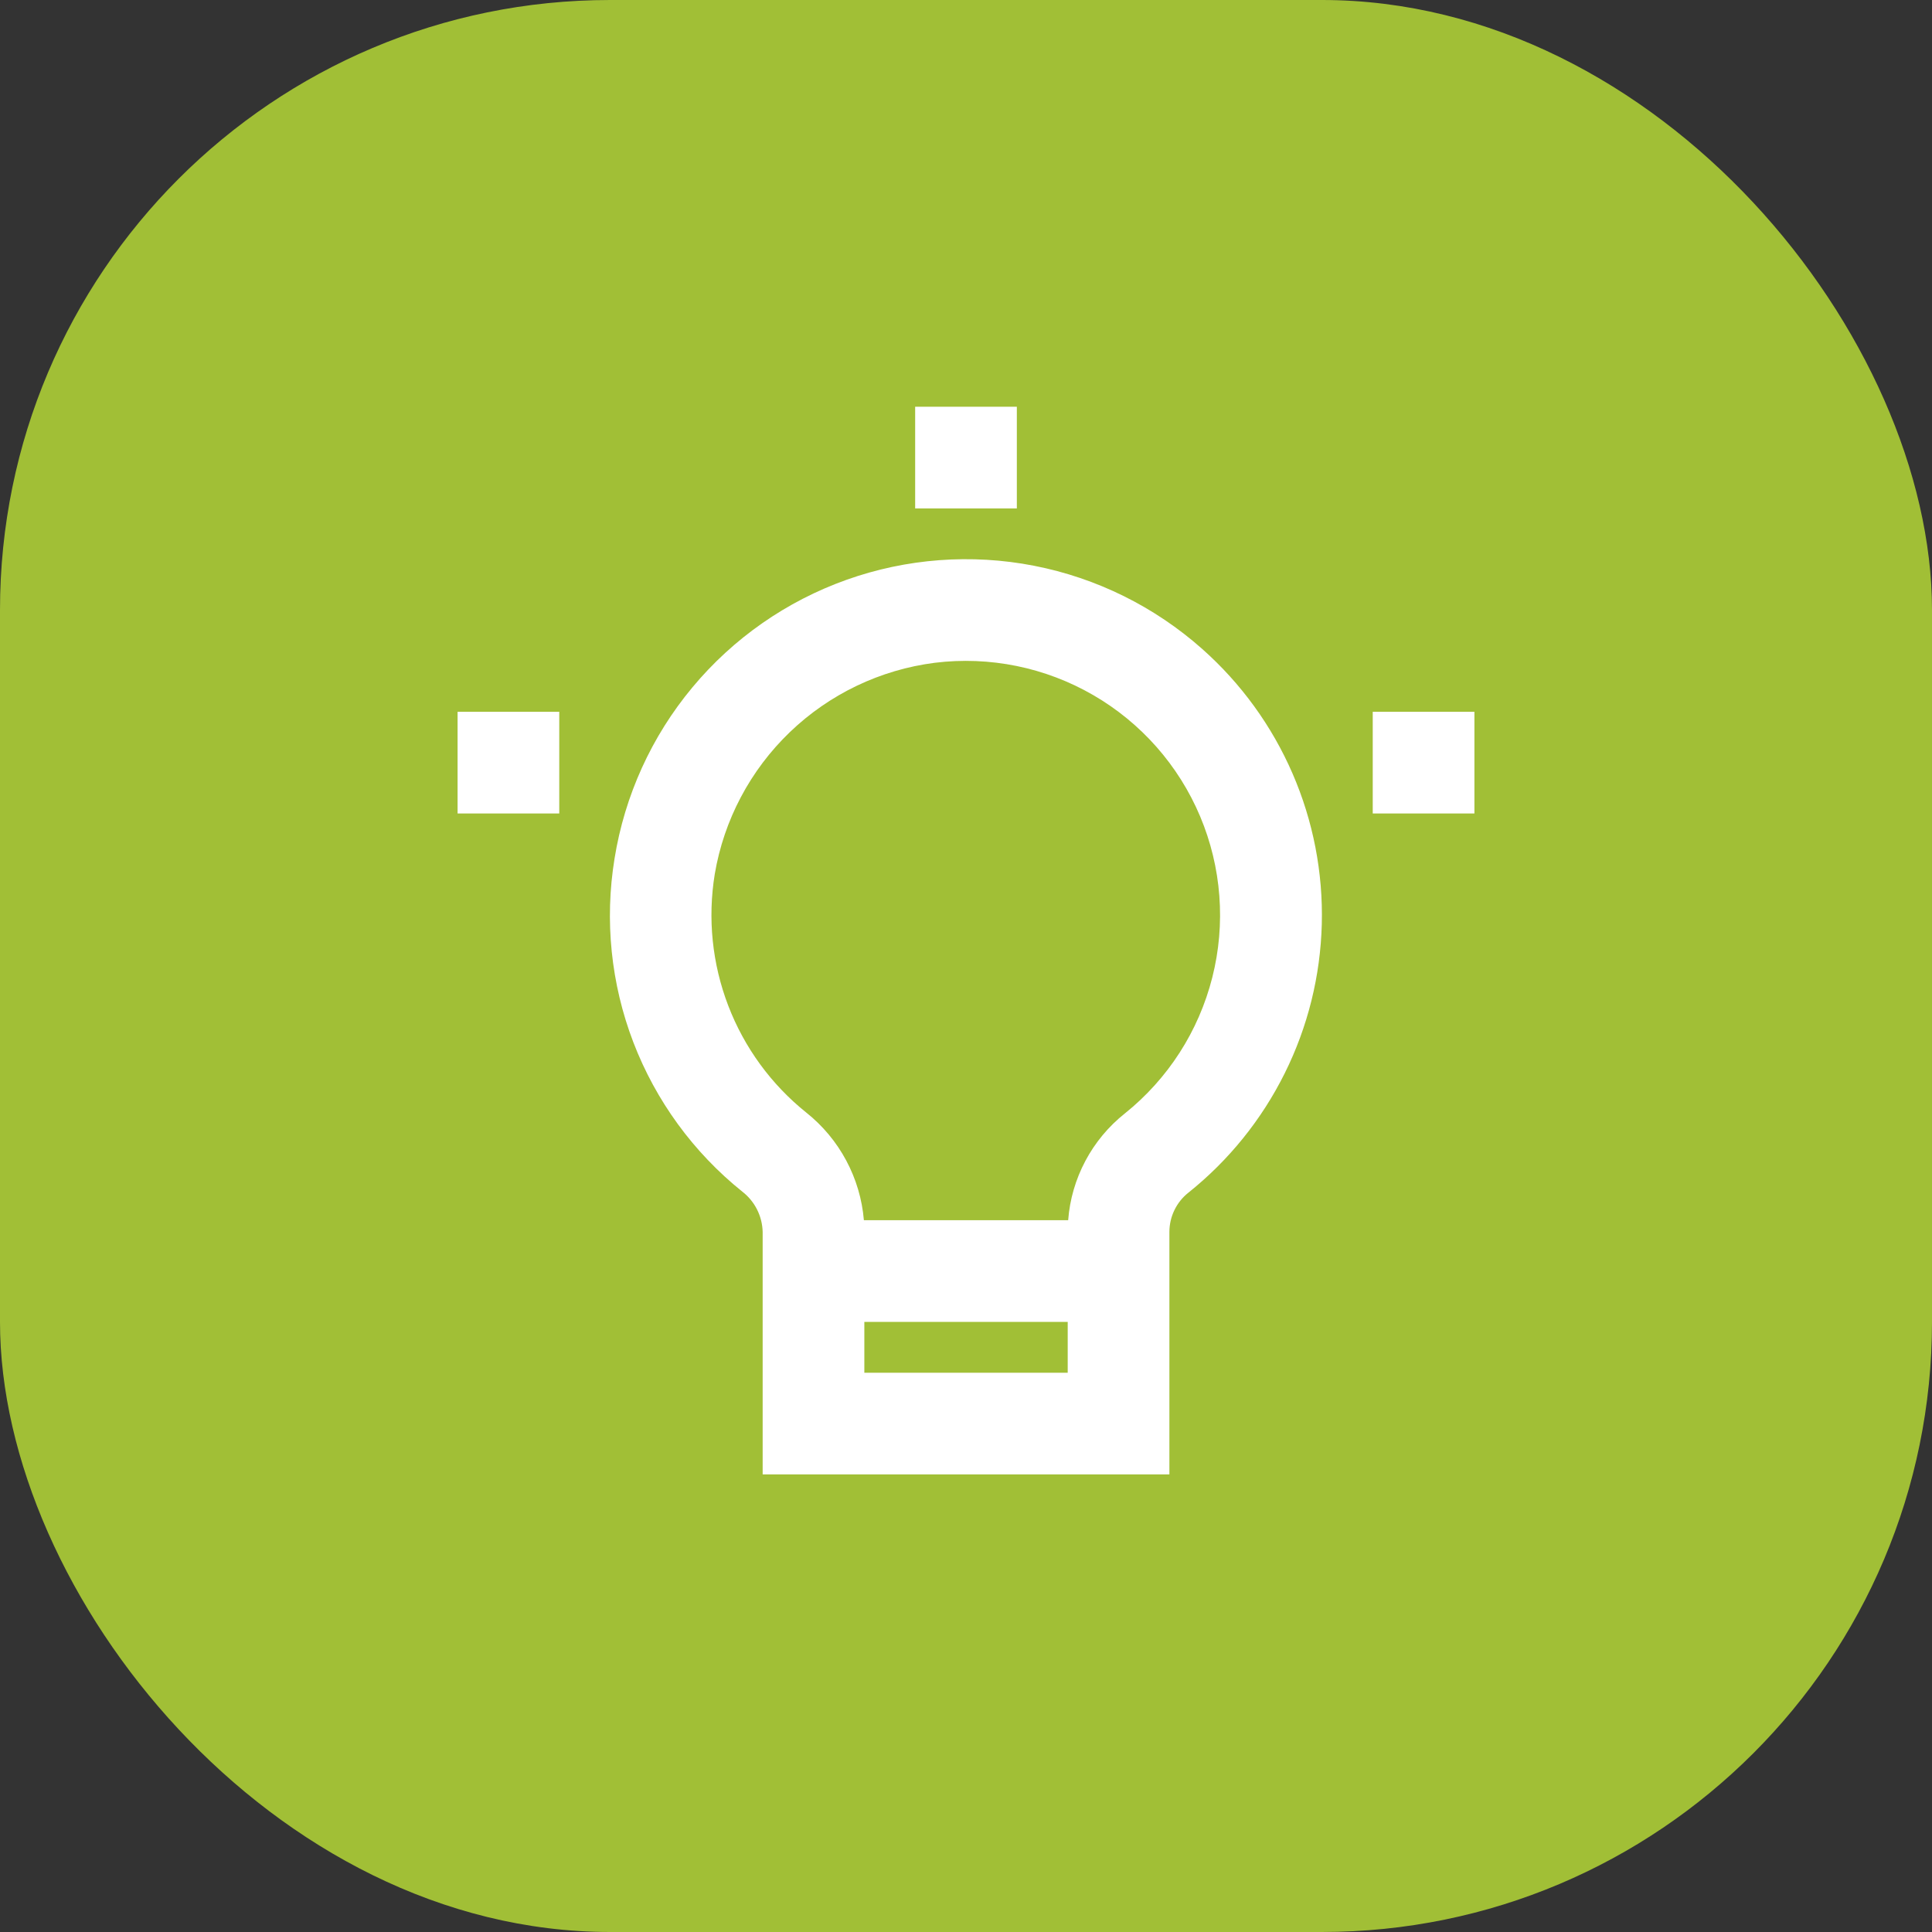 <svg width="76" height="76" viewBox="0 0 76 76" fill="none" xmlns="http://www.w3.org/2000/svg">
<rect x="0" y="0" width="76" height="76" fill="#333333" stroke="none"/>
<rect width="76" height="76" rx="24" fill="#A1BF36"/>
<path d="M47.301 25.536C45.426 23.868 43.137 22.735 40.674 22.255C38.211 21.776 35.664 21.966 33.3 22.808C30.937 23.65 28.842 25.111 27.237 27.04C25.631 28.968 24.574 31.293 24.175 33.77C23.777 36.204 24.032 38.7 24.915 41.003C25.799 43.305 27.277 45.332 29.201 46.876C29.444 47.064 29.642 47.304 29.78 47.578C29.919 47.853 29.994 48.155 30.001 48.462V58H46.001V48.458C46.002 48.161 46.069 47.869 46.199 47.602C46.328 47.335 46.516 47.1 46.749 46.916C48.34 45.644 49.634 44.04 50.54 42.215C51.447 40.391 51.943 38.391 51.996 36.354C52.048 34.318 51.656 32.295 50.844 30.426C50.033 28.557 48.824 26.889 47.301 25.536ZM42.001 54H34.001V52H42.001V54ZM44.249 43.8C43.608 44.309 43.079 44.945 42.696 45.667C42.312 46.39 42.081 47.184 42.019 48H33.983C33.914 47.177 33.677 46.377 33.287 45.649C32.898 44.921 32.363 44.28 31.717 43.766C30.339 42.661 29.28 41.211 28.648 39.562C28.015 37.913 27.832 36.127 28.117 34.384C28.477 32.254 29.514 30.296 31.072 28.799C32.631 27.302 34.629 26.346 36.773 26.072C38.932 25.806 41.12 26.252 43.003 27.342C44.887 28.432 46.363 30.106 47.209 32.111C48.054 34.117 48.223 36.343 47.688 38.452C47.154 40.562 45.947 42.439 44.249 43.8Z" fill="white"/>
<path d="M58 28H54V32H58V28Z" fill="white"/>
<path d="M22 28H18V32H22V28Z" fill="white"/>
<path d="M40 16H36V20H40V16Z" fill="white"/>
</svg>
